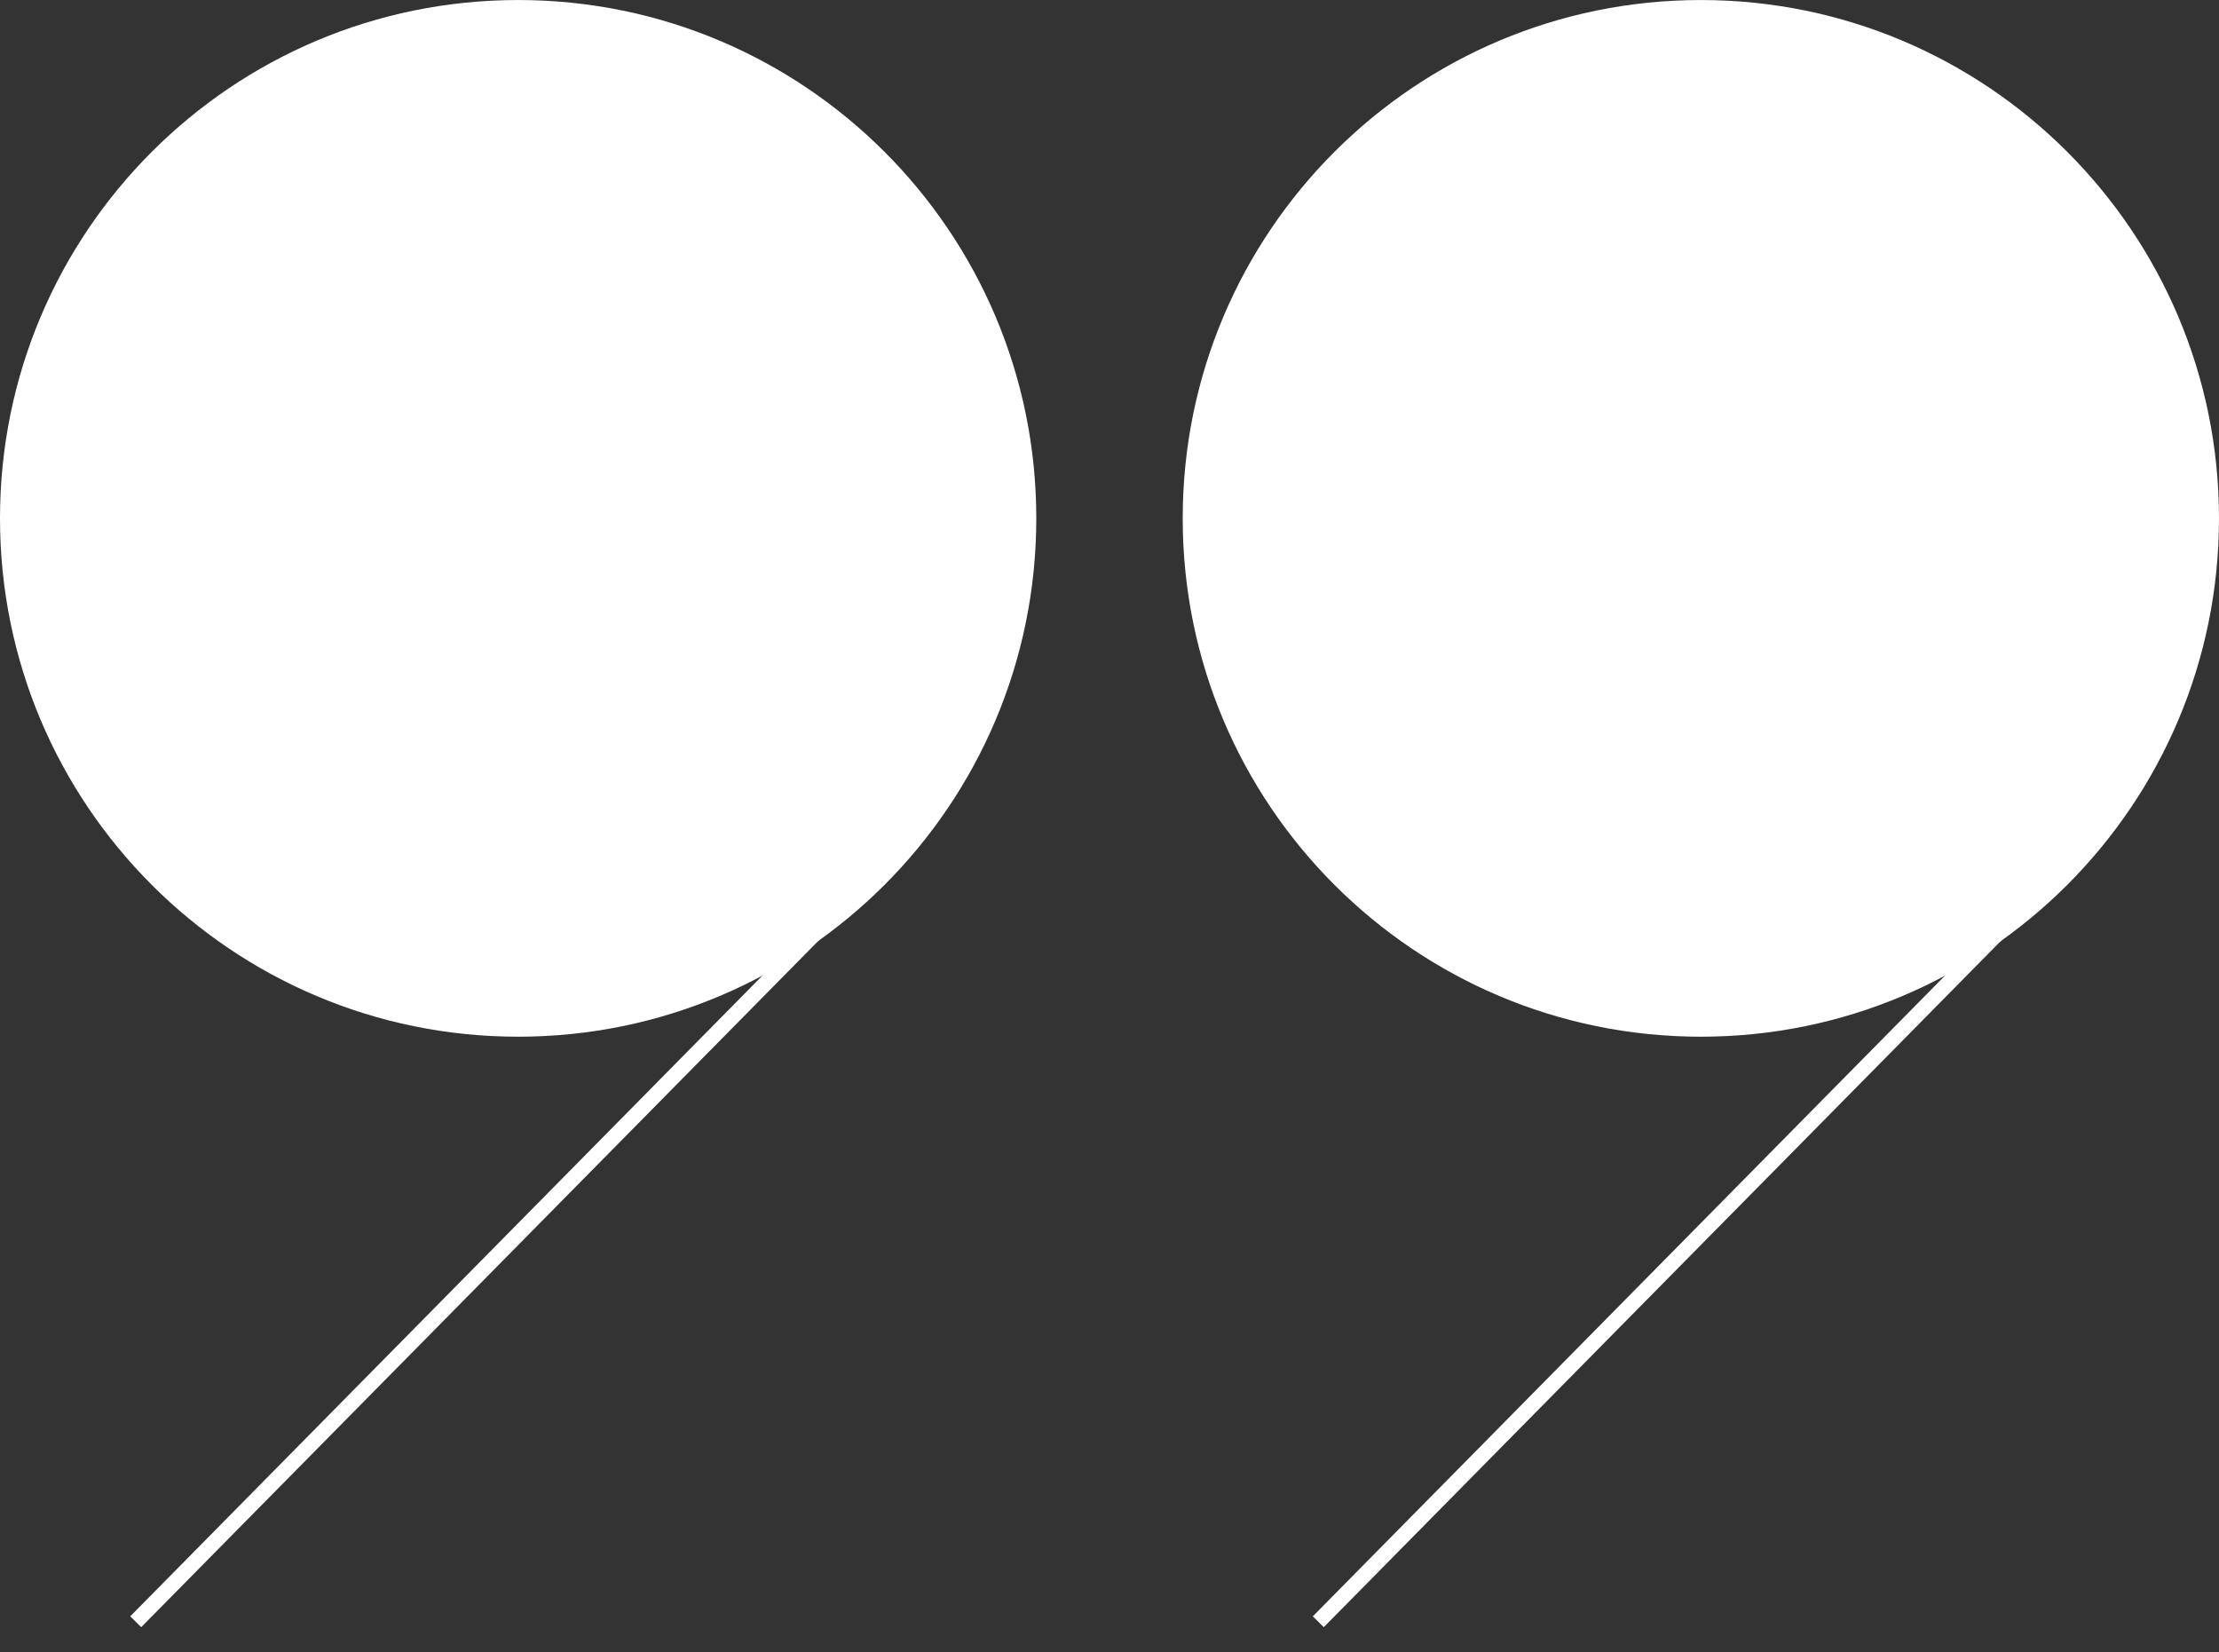<?xml version="1.0" encoding="UTF-8"?> <svg xmlns="http://www.w3.org/2000/svg" width="90" height="67" viewBox="0 0 90 67" fill="none"><rect x="0" y="0" width="90" height="67" fill="#333333" stroke="none"/> <path d="M68.985 0.001C57.378 0.001 47.969 9.412 47.969 21.022C47.969 32.632 57.378 42.043 68.985 42.043C80.591 42.043 90 32.632 90 21.022C90 9.412 80.591 0.001 68.985 0.001Z" fill="white"></path> <path d="M82.865 35.979L53.469 65.769" stroke="white" stroke-width="0.625" stroke-miterlimit="10"></path> <path d="M21.016 0.001C9.409 0.001 0 9.412 0 21.022C0 32.632 9.409 42.043 21.016 42.043C32.622 42.043 42.031 32.632 42.031 21.022C42.031 9.412 32.622 0.001 21.016 0.001Z" fill="white"></path> <path d="M34.9 35.979L5.505 65.769" stroke="white" stroke-width="0.625" stroke-miterlimit="10"></path> </svg> 